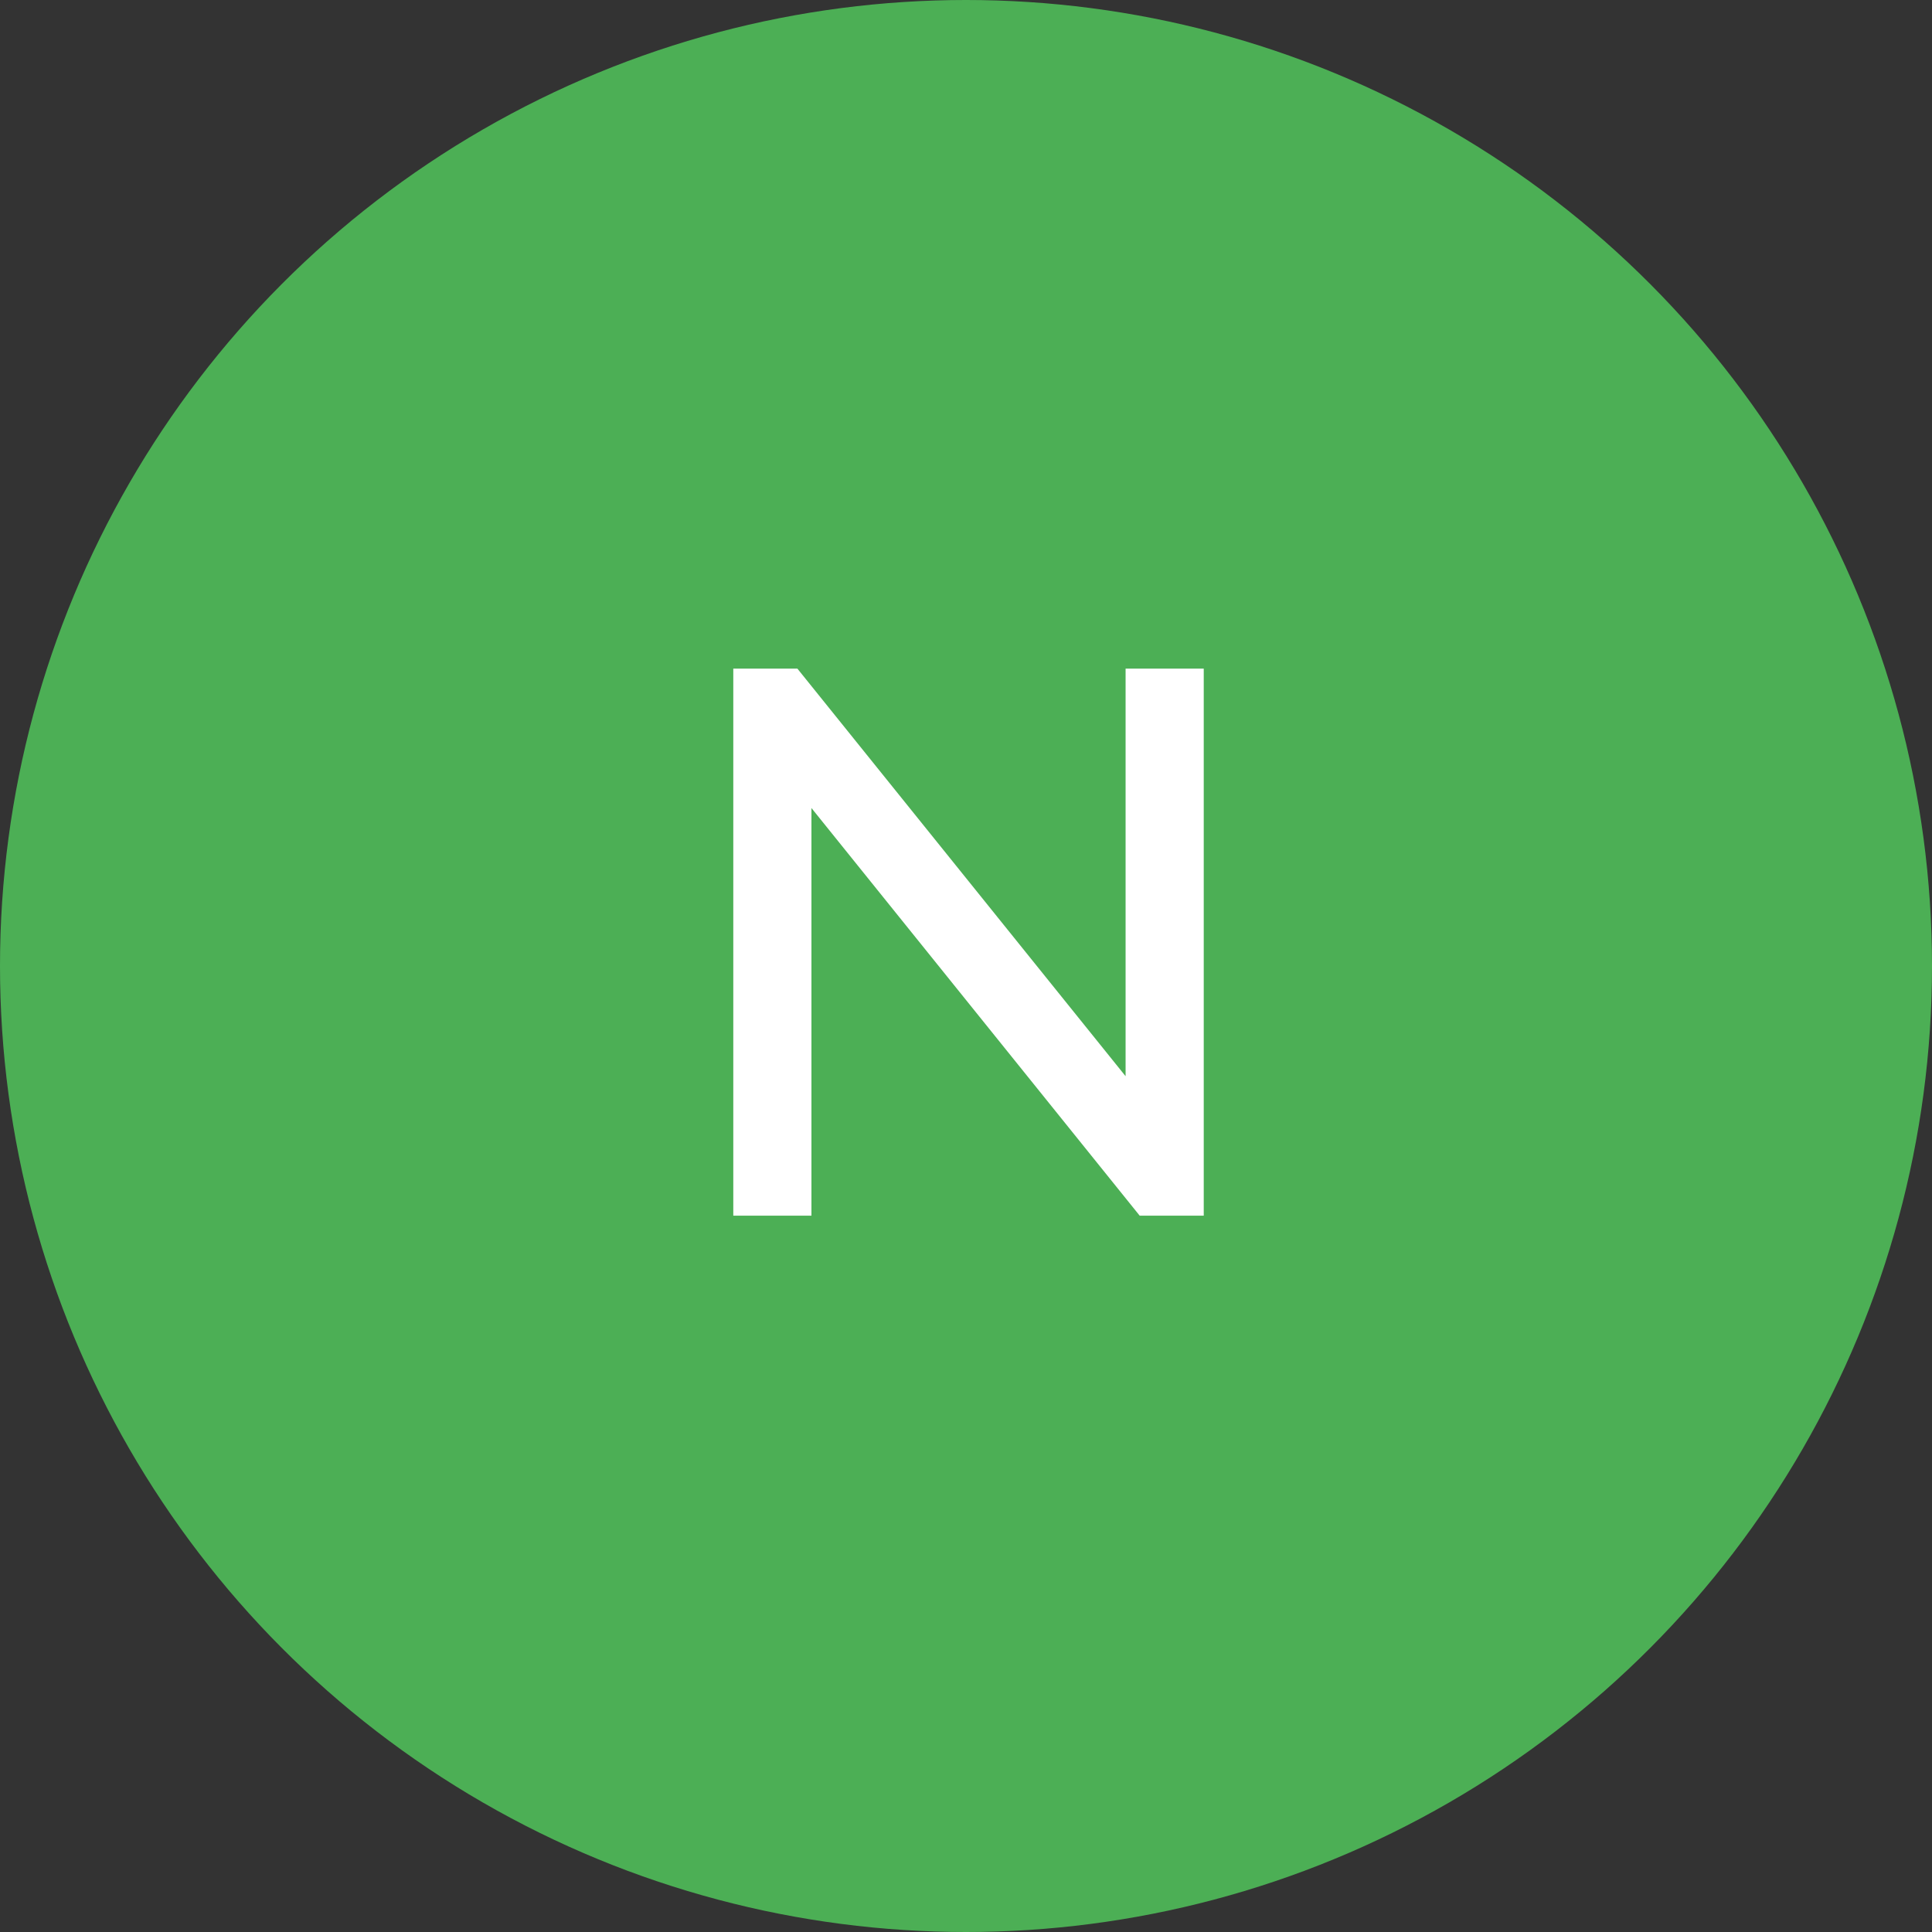 <?xml version="1.0" encoding="UTF-8"?> <svg xmlns="http://www.w3.org/2000/svg" width="89" height="89" viewBox="0 0 89 89" fill="none"><rect x="0" y="0" width="89" height="89" fill="#333333" stroke="none"/><circle cx="44.5" cy="44.5" r="44.5" fill="#4CAF55"></circle><path d="M33.78 56V30.8H36.732L53.4 51.5H51.852V30.8H55.452V56H52.5L35.832 35.3H37.38V56H33.78Z" fill="white"></path></svg> 